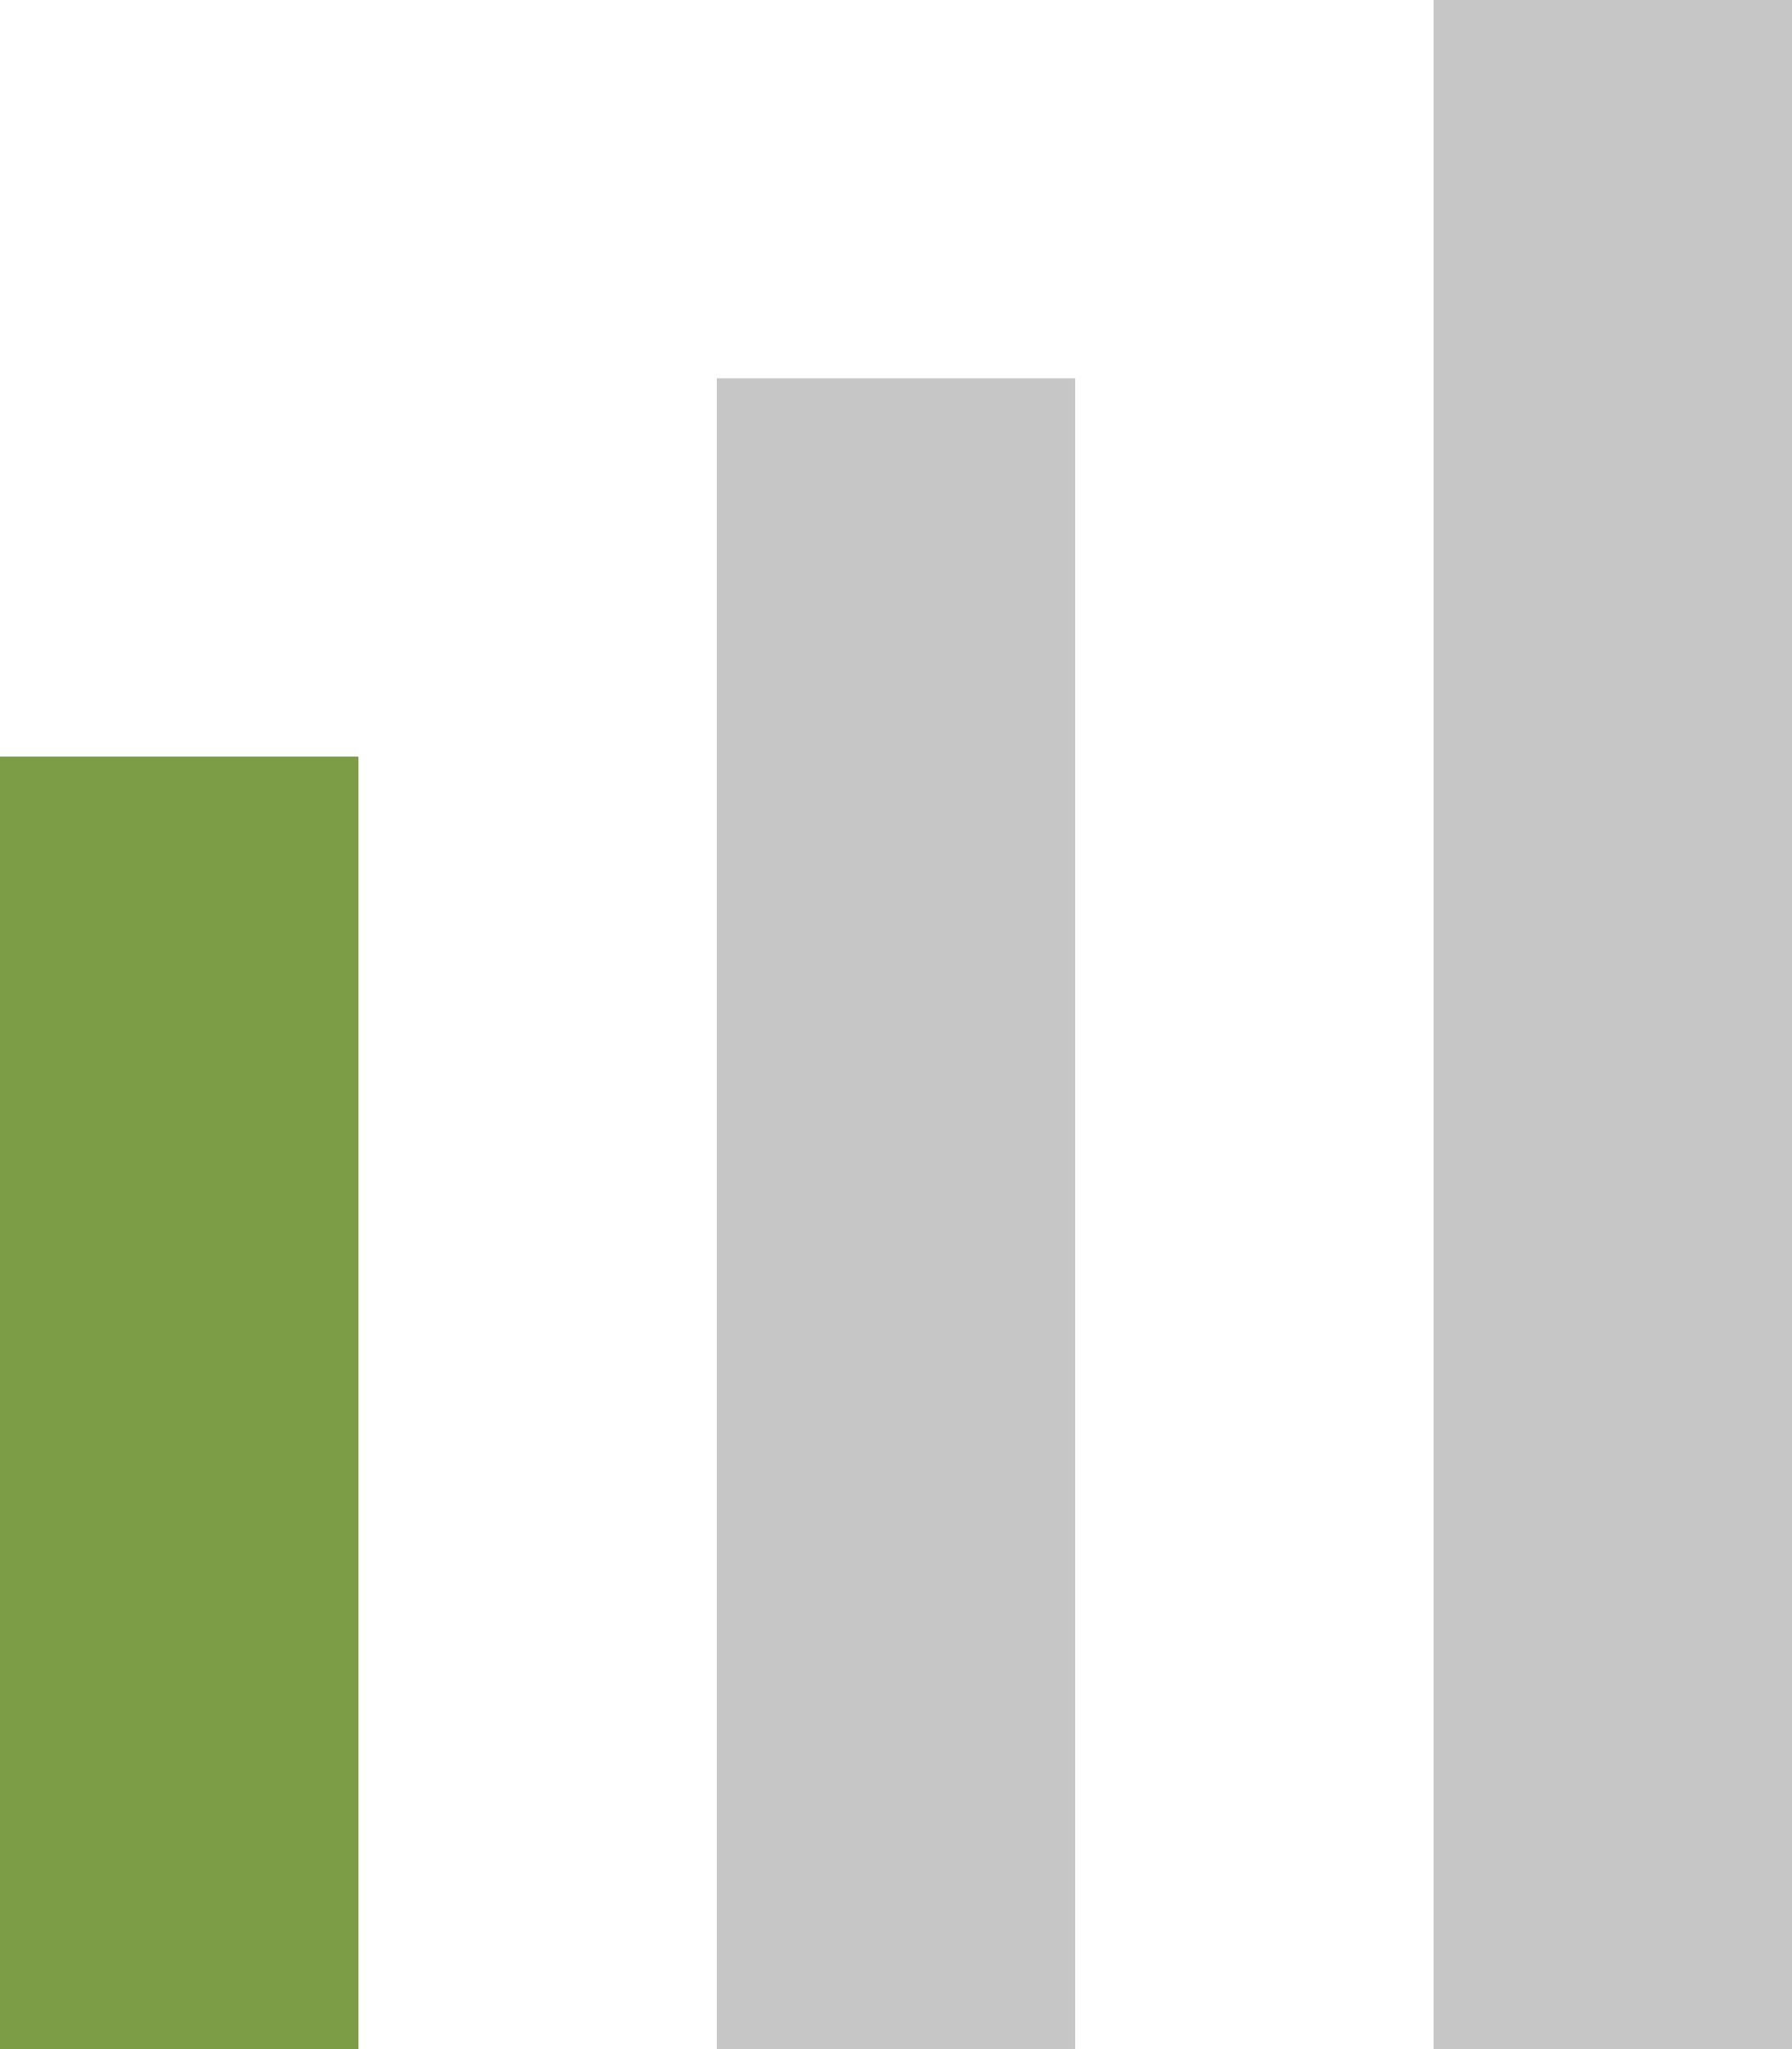 <svg width="14" height="16" viewBox="0 0 14 16" fill="none" xmlns="http://www.w3.org/2000/svg">
<g clip-path="url(#clip0)">
<path fill-rule="evenodd" clip-rule="evenodd" d="M0 5.908H2.8V16.246H0V5.908Z" fill="#7C9D45"/>
<path fill-rule="evenodd" clip-rule="evenodd" d="M5.6 2.954H8.4V16.246H5.6V2.954ZM11.2 0H14V16.246H11.2V0Z" fill="#C6C6C6"/>
</g>
<defs>
<clipPath id="clip0">
<rect width="14" height="16" fill="white"/>
</clipPath>
</defs>
</svg>

